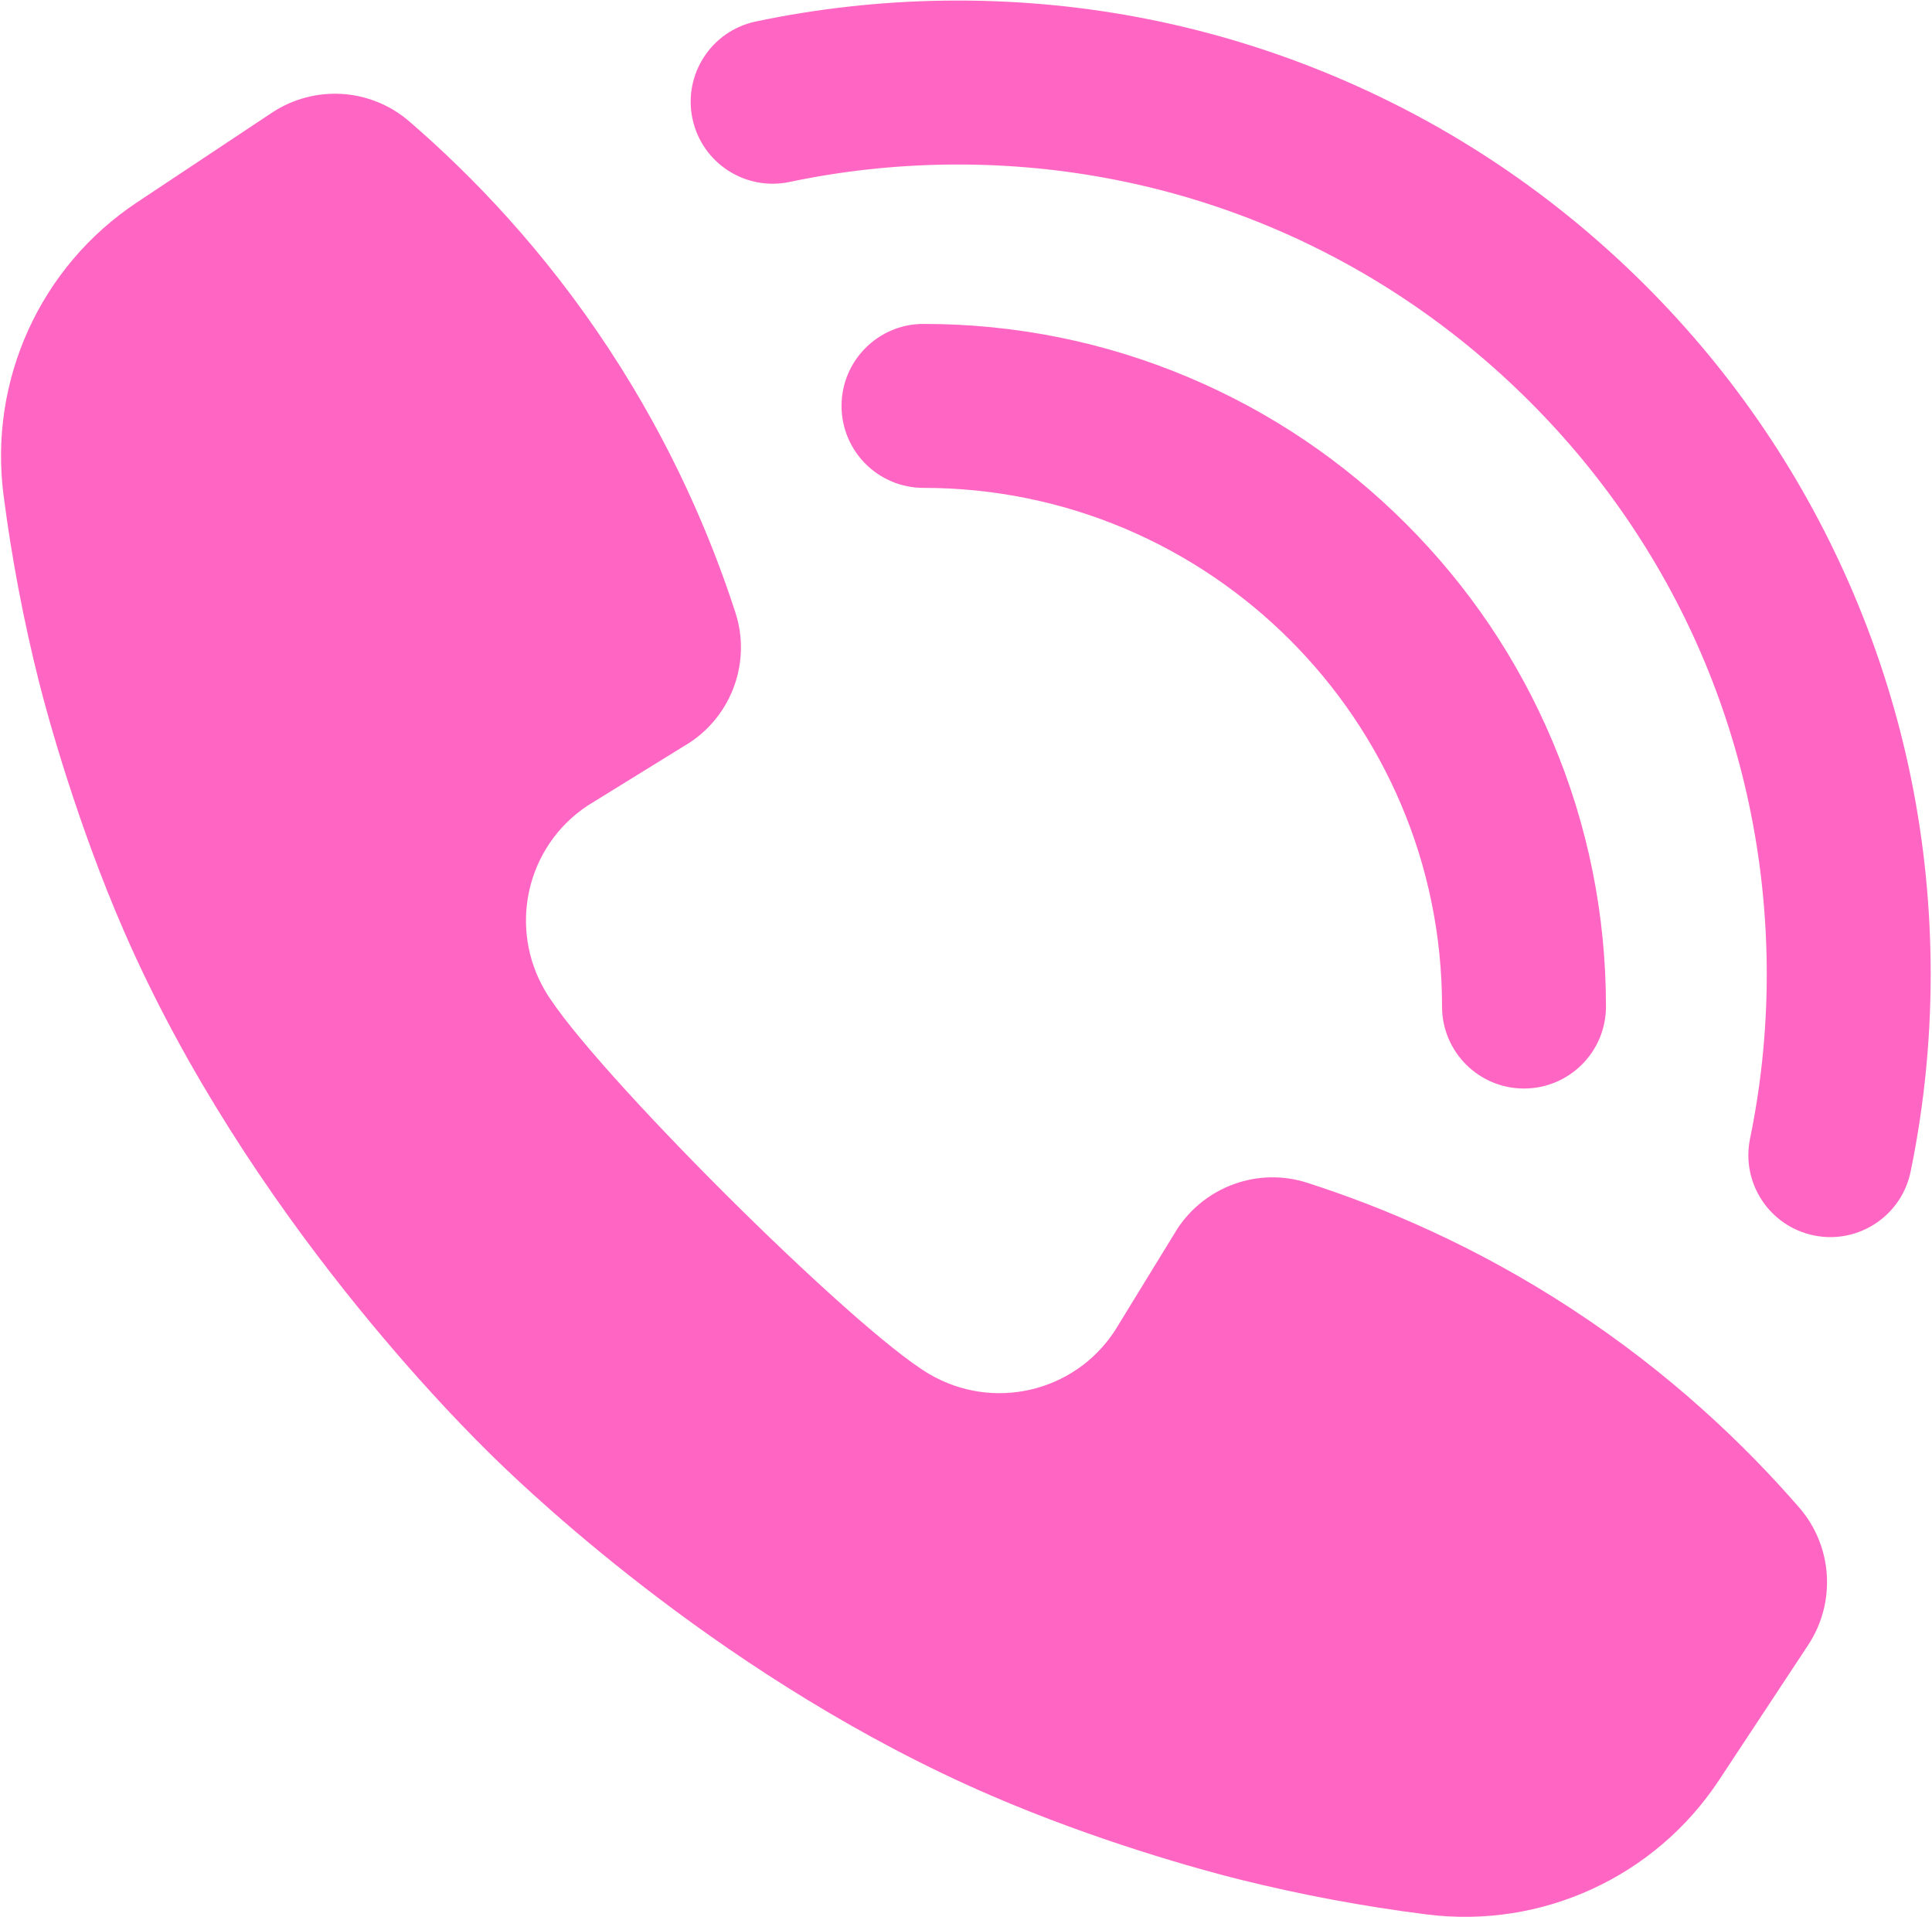 <?xml version="1.0" encoding="UTF-8" standalone="no"?><svg xmlns="http://www.w3.org/2000/svg" xmlns:xlink="http://www.w3.org/1999/xlink" fill="#000000" height="888" preserveAspectRatio="xMidYMid meet" version="1" viewBox="118.0 116.0 894.5 888.0" width="895" zoomAndPan="magnify"><defs><clipPath id="a"><path d="M 118 116 L 1012.5 116 L 1012.5 1004 L 118 1004 Z M 118 116"/></clipPath></defs><g clip-path="url(#a)" id="change1_1"><path d="M 1002.84 658.656 C 1009.434 626.719 1012.547 593.852 1012.102 560.965 C 1011.27 500.125 998.547 441.242 974.27 385.969 C 950.832 332.59 917.68 284.82 875.73 243.996 C 833.777 203.168 785.129 171.328 731.129 149.352 C 675.211 126.59 615.996 115.465 555.168 116.297 C 525.766 116.695 496.391 119.949 467.855 125.961 C 447.336 130.293 434.207 150.426 438.531 170.953 C 442.859 191.469 462.996 204.594 483.52 200.27 C 507.258 195.27 531.707 192.559 556.199 192.23 C 656.312 190.855 751 228.582 822.766 298.418 C 894.535 368.258 934.805 461.867 936.168 562 C 936.543 589.391 933.953 616.746 928.465 643.305 C 924.223 663.836 937.438 683.922 957.977 688.16 C 960.566 688.699 963.145 688.957 965.695 688.957 C 983.328 688.957 999.133 676.602 1002.84 658.656 Z M 861.711 582.168 C 861.711 539.504 853.352 498.098 836.855 459.094 C 820.926 421.445 798.141 387.637 769.113 358.613 C 740.098 329.594 706.289 306.801 668.641 290.875 C 629.637 274.379 588.227 266.016 545.562 266.016 C 524.598 266.016 507.594 283.02 507.594 303.984 C 507.594 324.957 524.598 341.957 545.562 341.957 C 678.02 341.957 785.777 449.715 785.777 582.168 C 785.777 603.133 802.777 620.141 823.742 620.141 C 844.715 620.141 861.711 603.133 861.711 582.168 Z M 951.238 814.219 C 966.754 832.098 968.418 858.145 955.371 877.902 C 941.598 898.77 927.828 919.633 914.055 940.5 C 884.457 985.336 831.949 1009.395 778.656 1002.652 C 749.363 998.953 720.43 993.539 691.902 986.438 C 674.73 982.156 626.316 968.949 576.531 947.441 C 455.621 895.215 365.223 809.164 347.422 791.898 C 332.832 777.758 232.48 678.902 175.203 547.305 C 153.586 497.645 139.906 448.039 135.875 432.055 C 128.684 403.547 123.18 374.617 119.395 345.344 C 112.496 292.07 136.406 239.488 181.152 209.762 C 201.977 195.926 222.805 182.09 243.629 168.254 C 263.344 155.152 289.395 156.73 307.32 172.203 C 336.039 196.98 369.617 231.562 400.023 277.895 C 429.09 322.172 447.086 364.738 458.43 399.699 C 465.727 422.184 457.051 446.773 437.359 459.855 L 389.973 489.117 C 361.5 507.965 353 545.812 370.441 575.164 C 391.328 610.32 512.875 731.508 548.094 752.293 C 577.492 769.648 615.312 761.031 634.078 732.5 L 663.199 685.031 C 676.223 665.305 700.793 656.555 723.293 663.781 C 758.289 675.02 800.906 692.898 845.273 721.832 C 891.695 752.105 926.375 785.578 951.238 814.219" fill="#ff66c4"/></g></svg>
